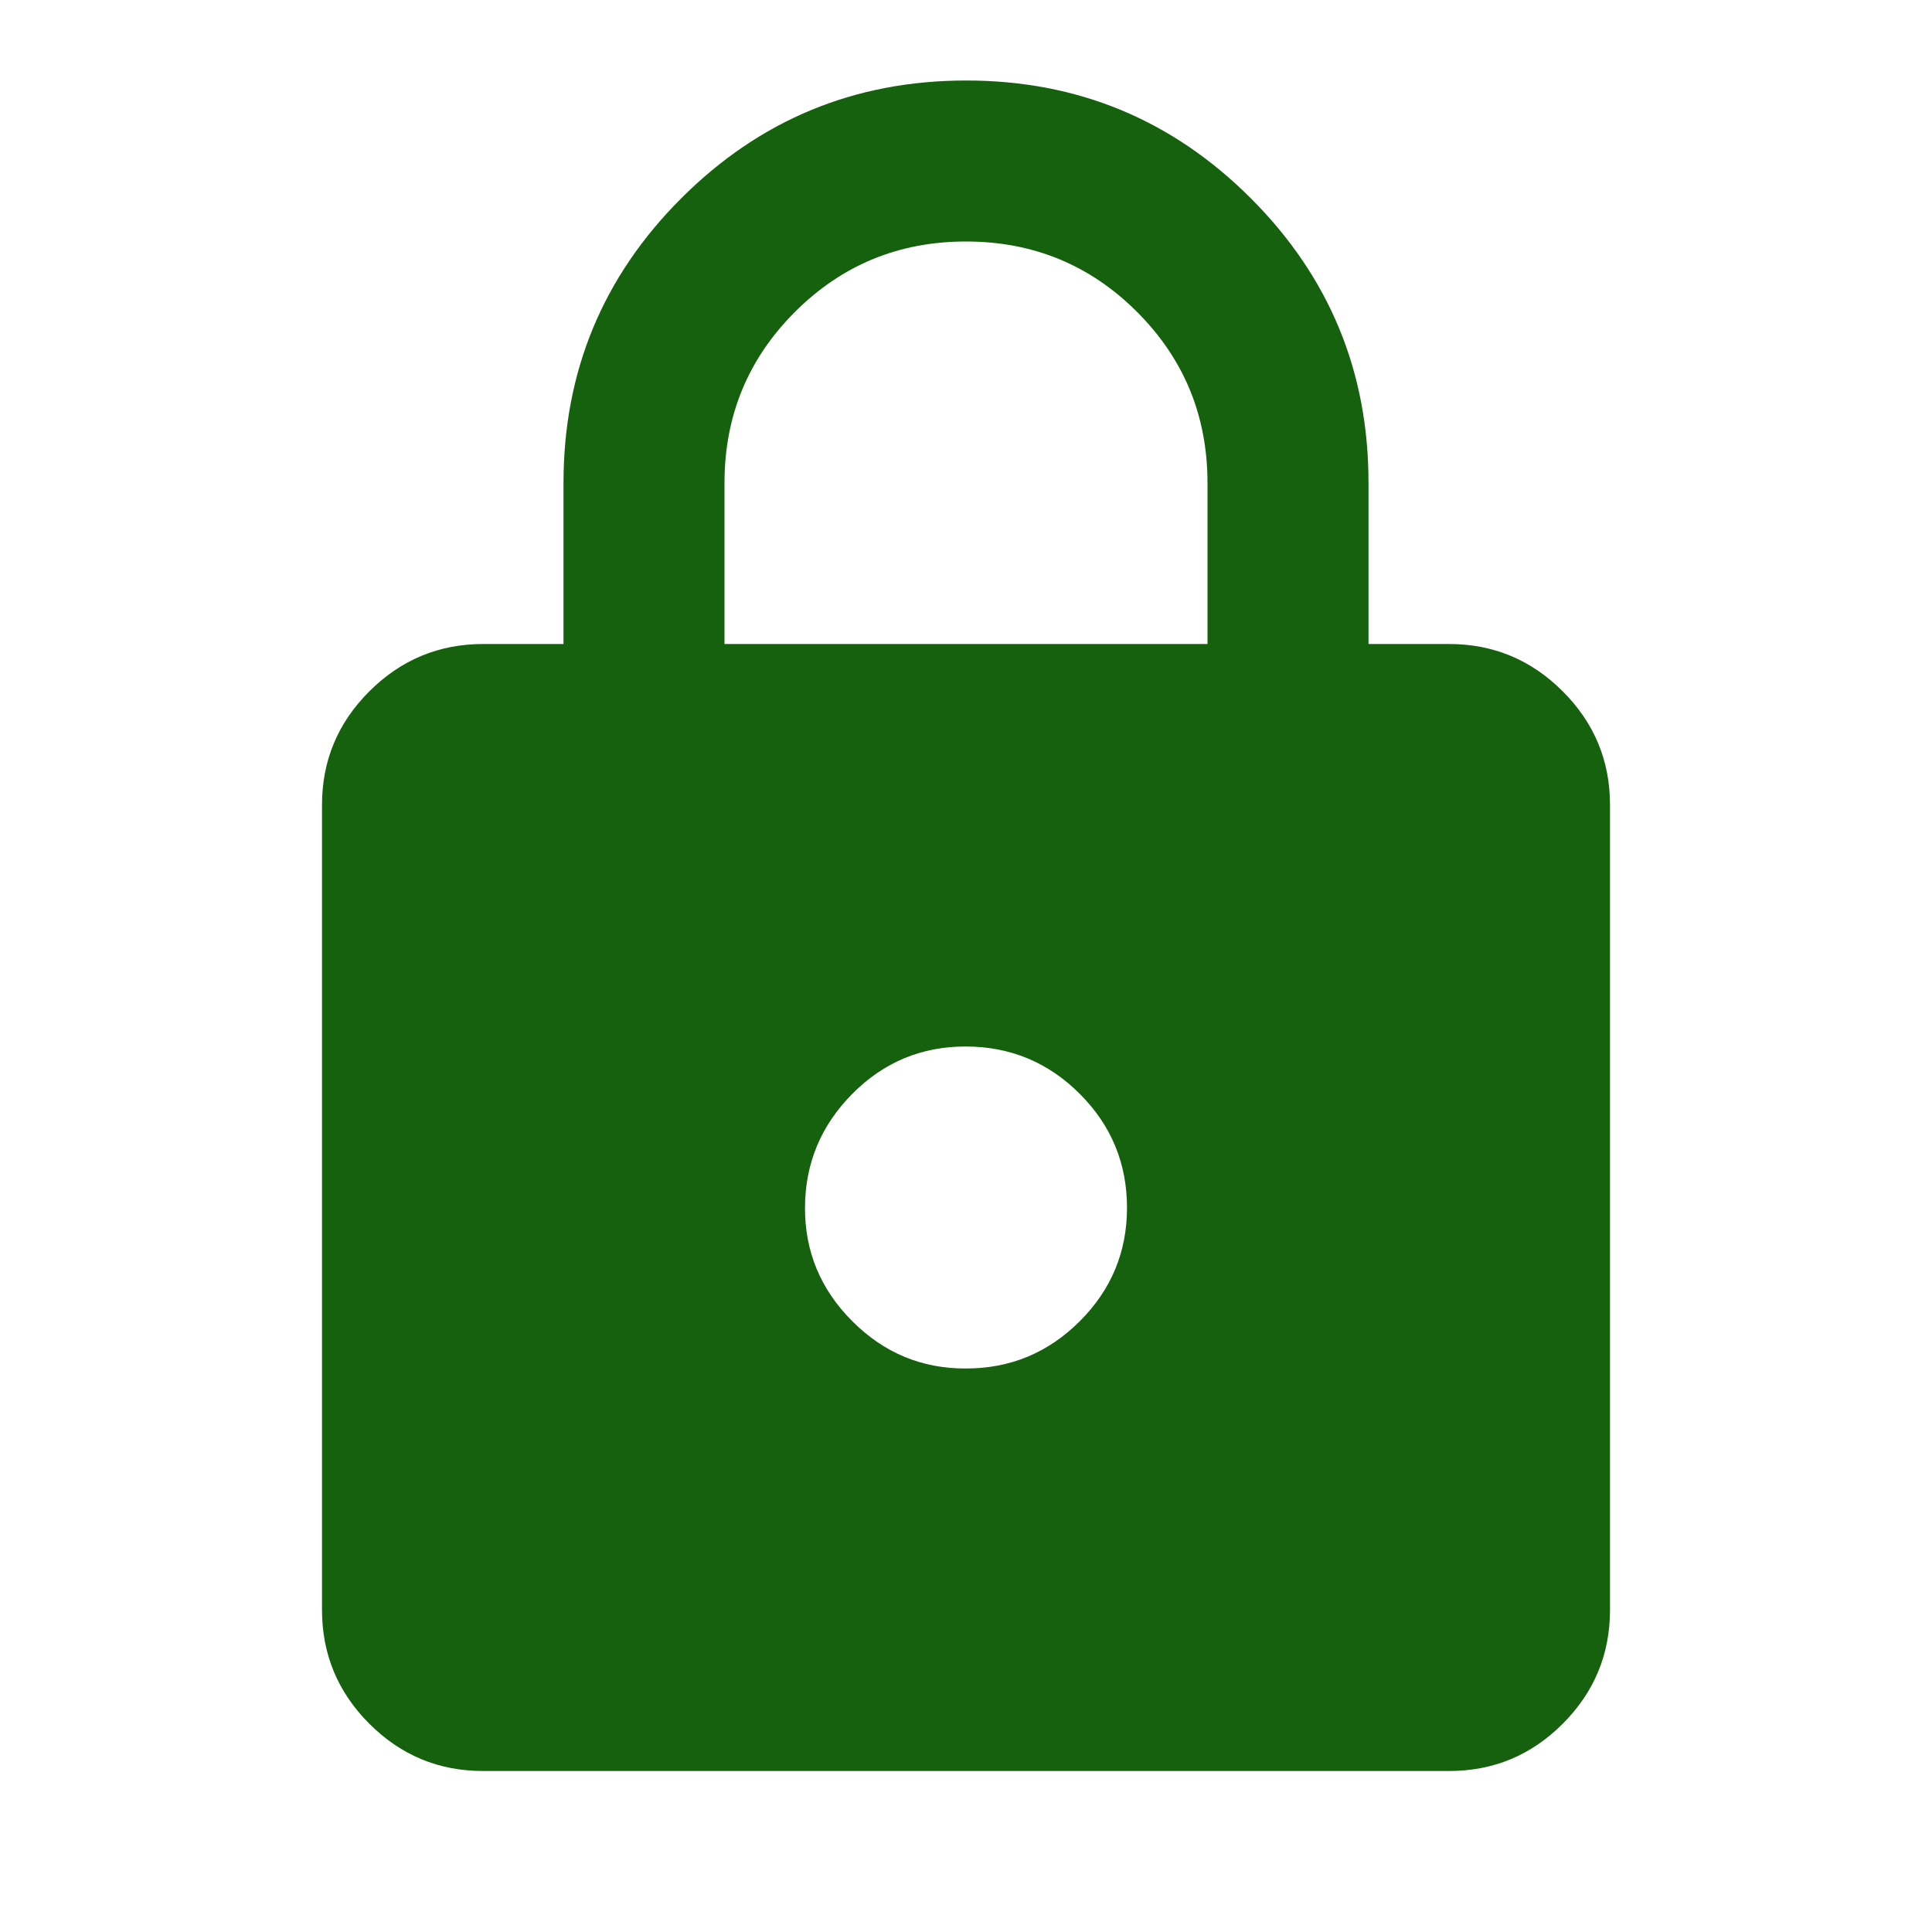 <svg xmlns="http://www.w3.org/2000/svg" width="48" height="48" viewBox="0 0 24 24">
    <path fill="#16610E"
          d="M6 22q-.825 0-1.412-.587T4 20V10q0-.825.588-1.412T6 8h1V6q0-2.075 1.463-3.537T12 1t3.538 1.463T17 6v2h1q.825 0 1.413.588T20 10v10q0 .825-.587 1.413T18 22zm6-5q.825 0 1.413-.587T14 15t-.587-1.412T12 13t-1.412.588T10 15t.588 1.413T12 17M9 8h6V6q0-1.25-.875-2.125T12 3t-2.125.875T9 6z"/>
</svg>

